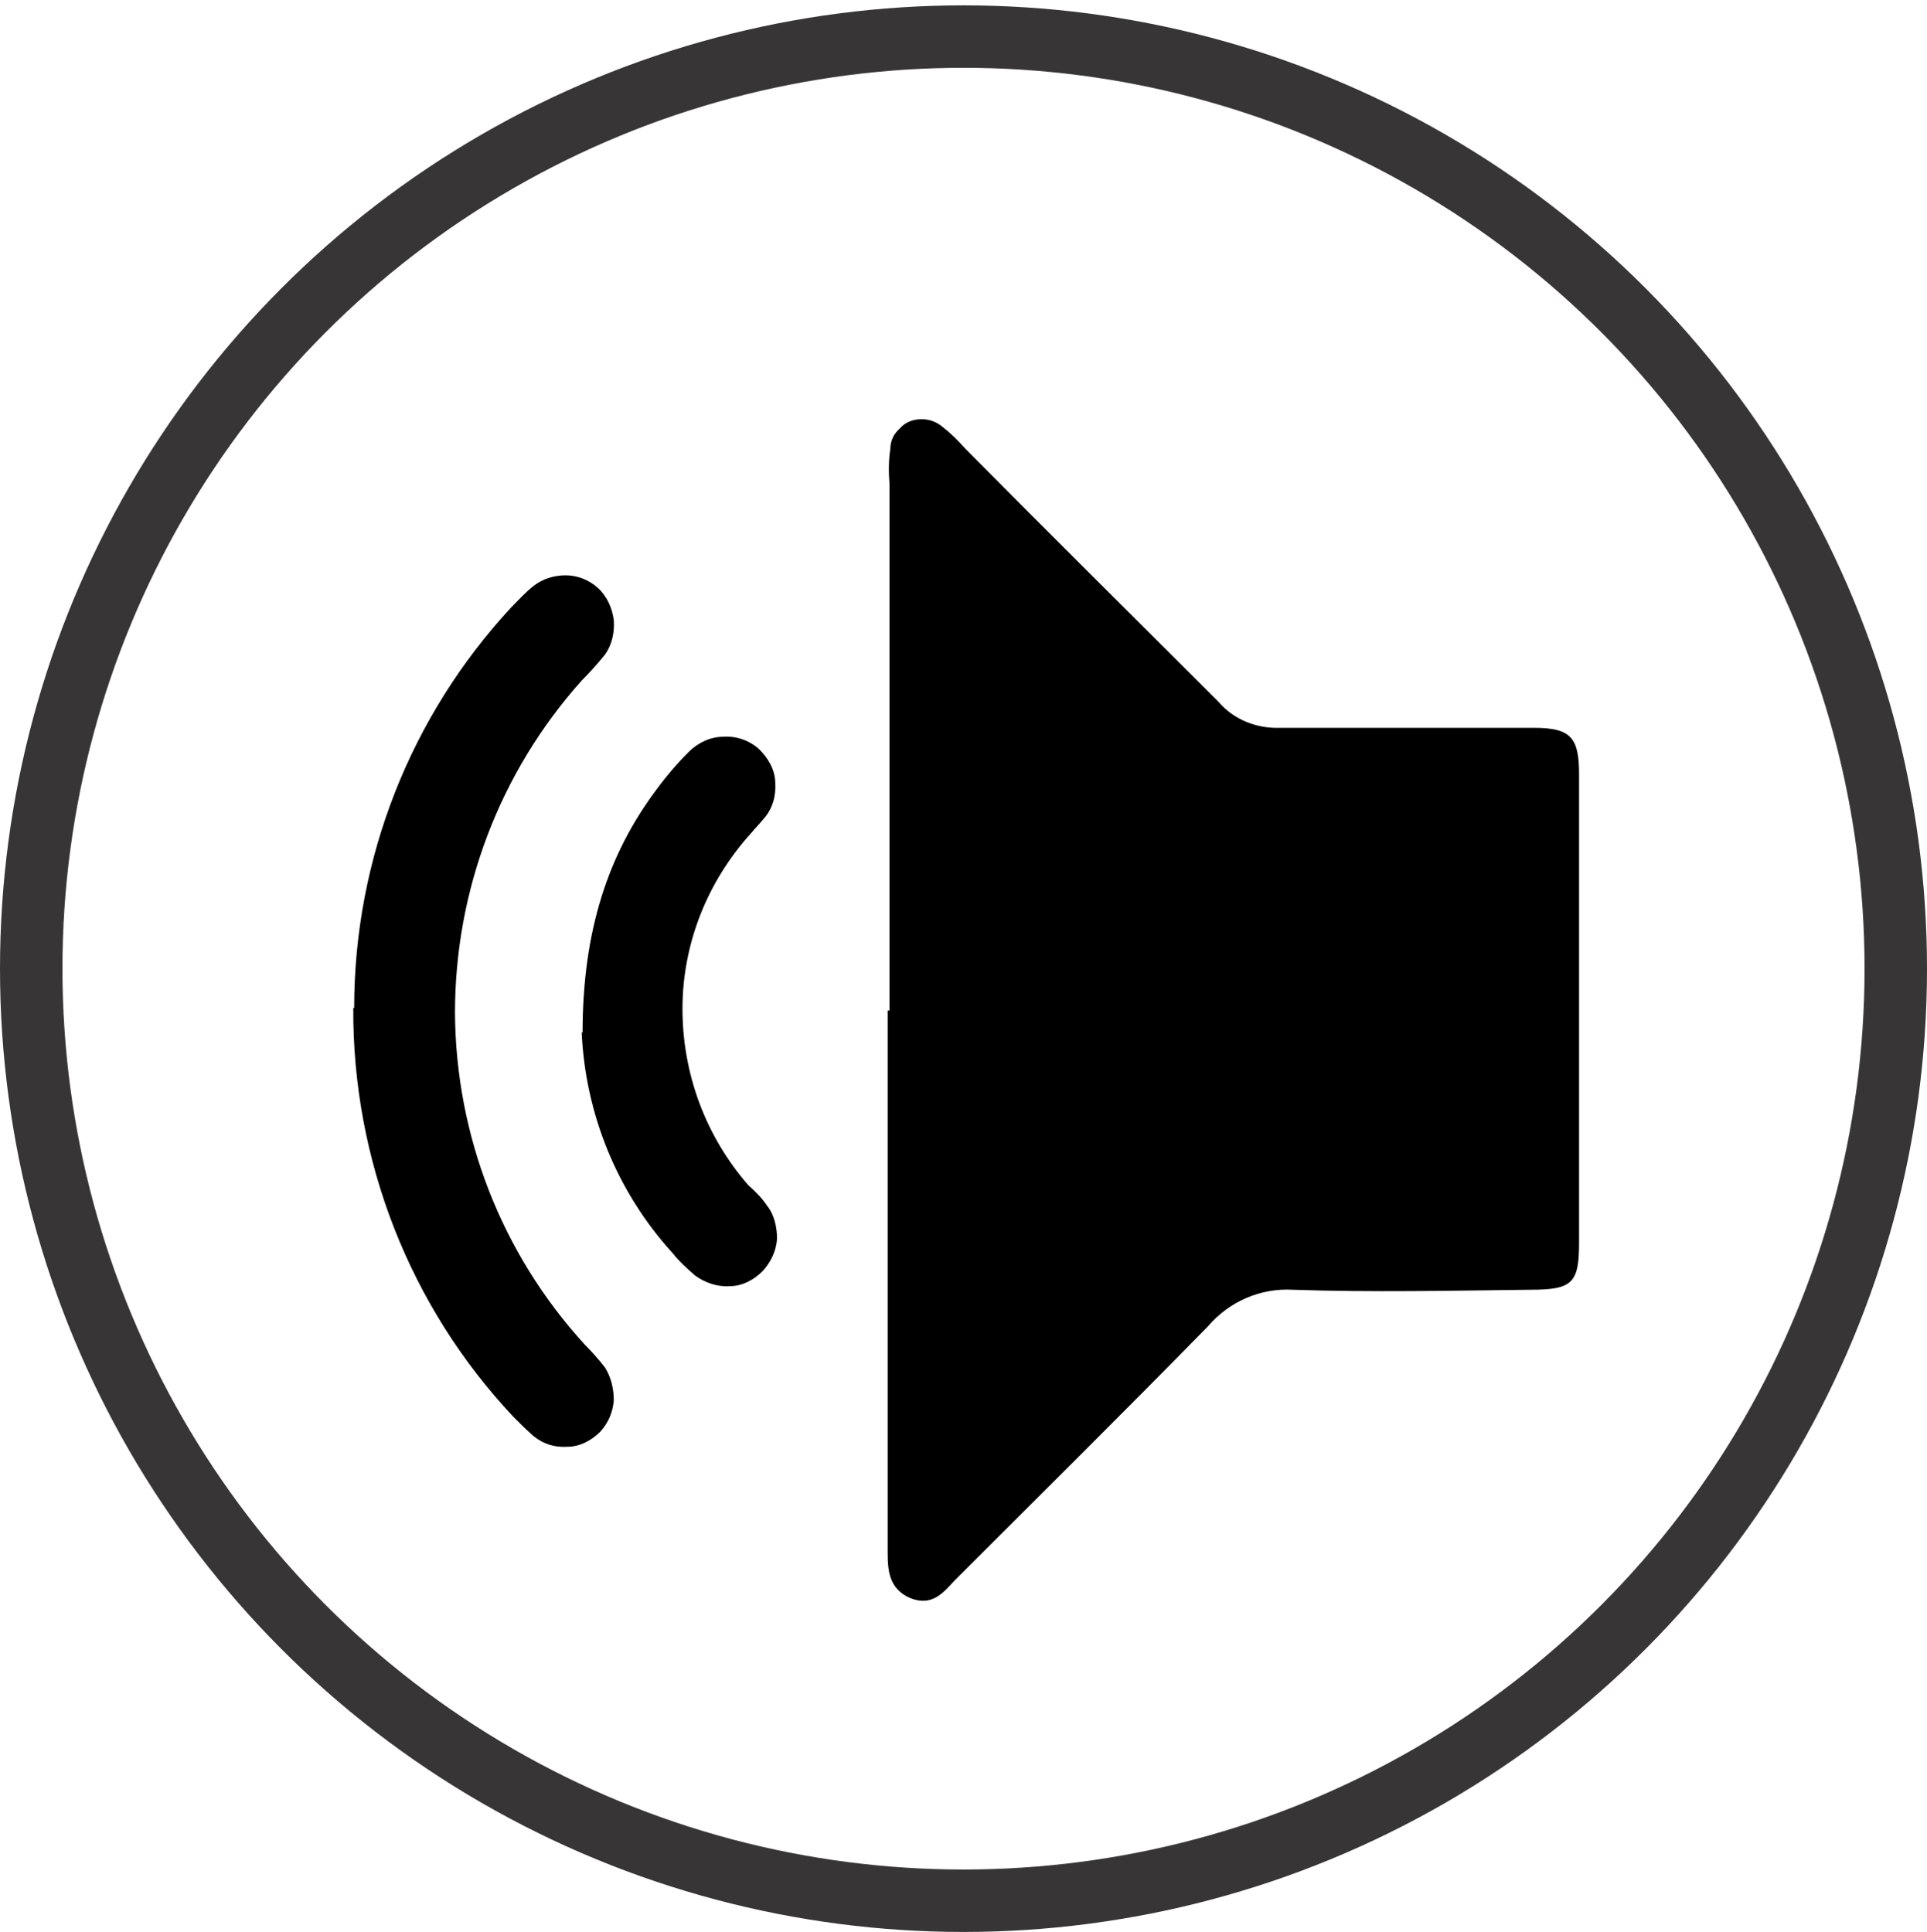 <?xml version="1.0" encoding="UTF-8"?>
<svg id="Layer_2" data-name="Layer 2" xmlns="http://www.w3.org/2000/svg" xmlns:xlink="http://www.w3.org/1999/xlink" viewBox="0 0 21.6 21.66">
  <defs>
    <style>
      .cls-1, .cls-2 {
        fill: none;
      }

      .cls-3 {
        clip-path: url(#clippath-1);
      }

      .cls-2 {
        stroke: #373535;
        stroke-width: .7px;
      }

      .cls-4 {
        clip-path: url(#clippath);
      }
    </style>
    <clipPath id="clippath">
      <rect class="cls-1" x=".94" width="20.66" height="20.66"/>
    </clipPath>
    <clipPath id="clippath-1">
      <rect class="cls-1" width="21.6" height="21.66"/>
    </clipPath>
  </defs>
  <g id="Layer_1-2" data-name="Layer 1">
    <g>
      <g class="cls-4">
        <path d="M9.95,11.33v6.08c0,.21.02.41.26.51.24.09.36-.06.49-.2.95-.95,1.9-1.89,2.84-2.85.24-.28.59-.43.95-.41.89.03,1.78.01,2.67,0,.47,0,.54-.08.54-.53v-5.25c0-.41-.09-.52-.51-.52h-2.84c-.26.01-.52-.09-.69-.29-.94-.94-1.89-1.88-2.84-2.84-.08-.09-.16-.17-.25-.24-.07-.06-.15-.09-.24-.09-.09,0-.18.03-.24.1-.07.06-.11.14-.11.23-.02.13-.02.26-.01.39,0,1.97,0,3.94,0,5.91Z"/>
        <path d="M3.96,11.3c-.01,1.7.63,3.35,1.8,4.59.07.07.14.14.22.21.11.09.24.13.38.12.14,0,.27-.07.37-.17.09-.1.14-.22.15-.35,0-.13-.03-.26-.1-.37-.07-.09-.15-.18-.23-.26-.93-1.02-1.44-2.34-1.45-3.71,0-1.38.5-2.7,1.42-3.73.09-.09.18-.19.26-.29.08-.11.11-.25.1-.39-.02-.14-.08-.27-.18-.36-.1-.09-.23-.14-.36-.14-.13,0-.26.04-.36.12-.09.07-.17.16-.25.24-1.13,1.22-1.76,2.82-1.76,4.49Z"/>
        <path d="M6.52,11.57c.04.92.4,1.8,1.02,2.48.07.09.16.17.25.25.11.08.25.13.39.12.14,0,.27-.07.37-.17.09-.1.15-.22.16-.36,0-.13-.03-.27-.11-.37-.06-.09-.13-.16-.21-.23-.48-.55-.74-1.25-.74-1.98,0-.73.28-1.43.77-1.97.05-.06.1-.11.14-.16.1-.11.14-.26.13-.4,0-.15-.08-.28-.18-.38-.11-.1-.26-.15-.4-.14-.15,0-.29.07-.39.17-.13.13-.25.27-.36.42-.54.72-.83,1.58-.83,2.73Z"/>
      </g>
      <g class="cls-3">
        <circle class="cls-2" cx="10.8" cy="10.86" r="10.45"/>
      </g>
    </g>
  </g>
</svg>